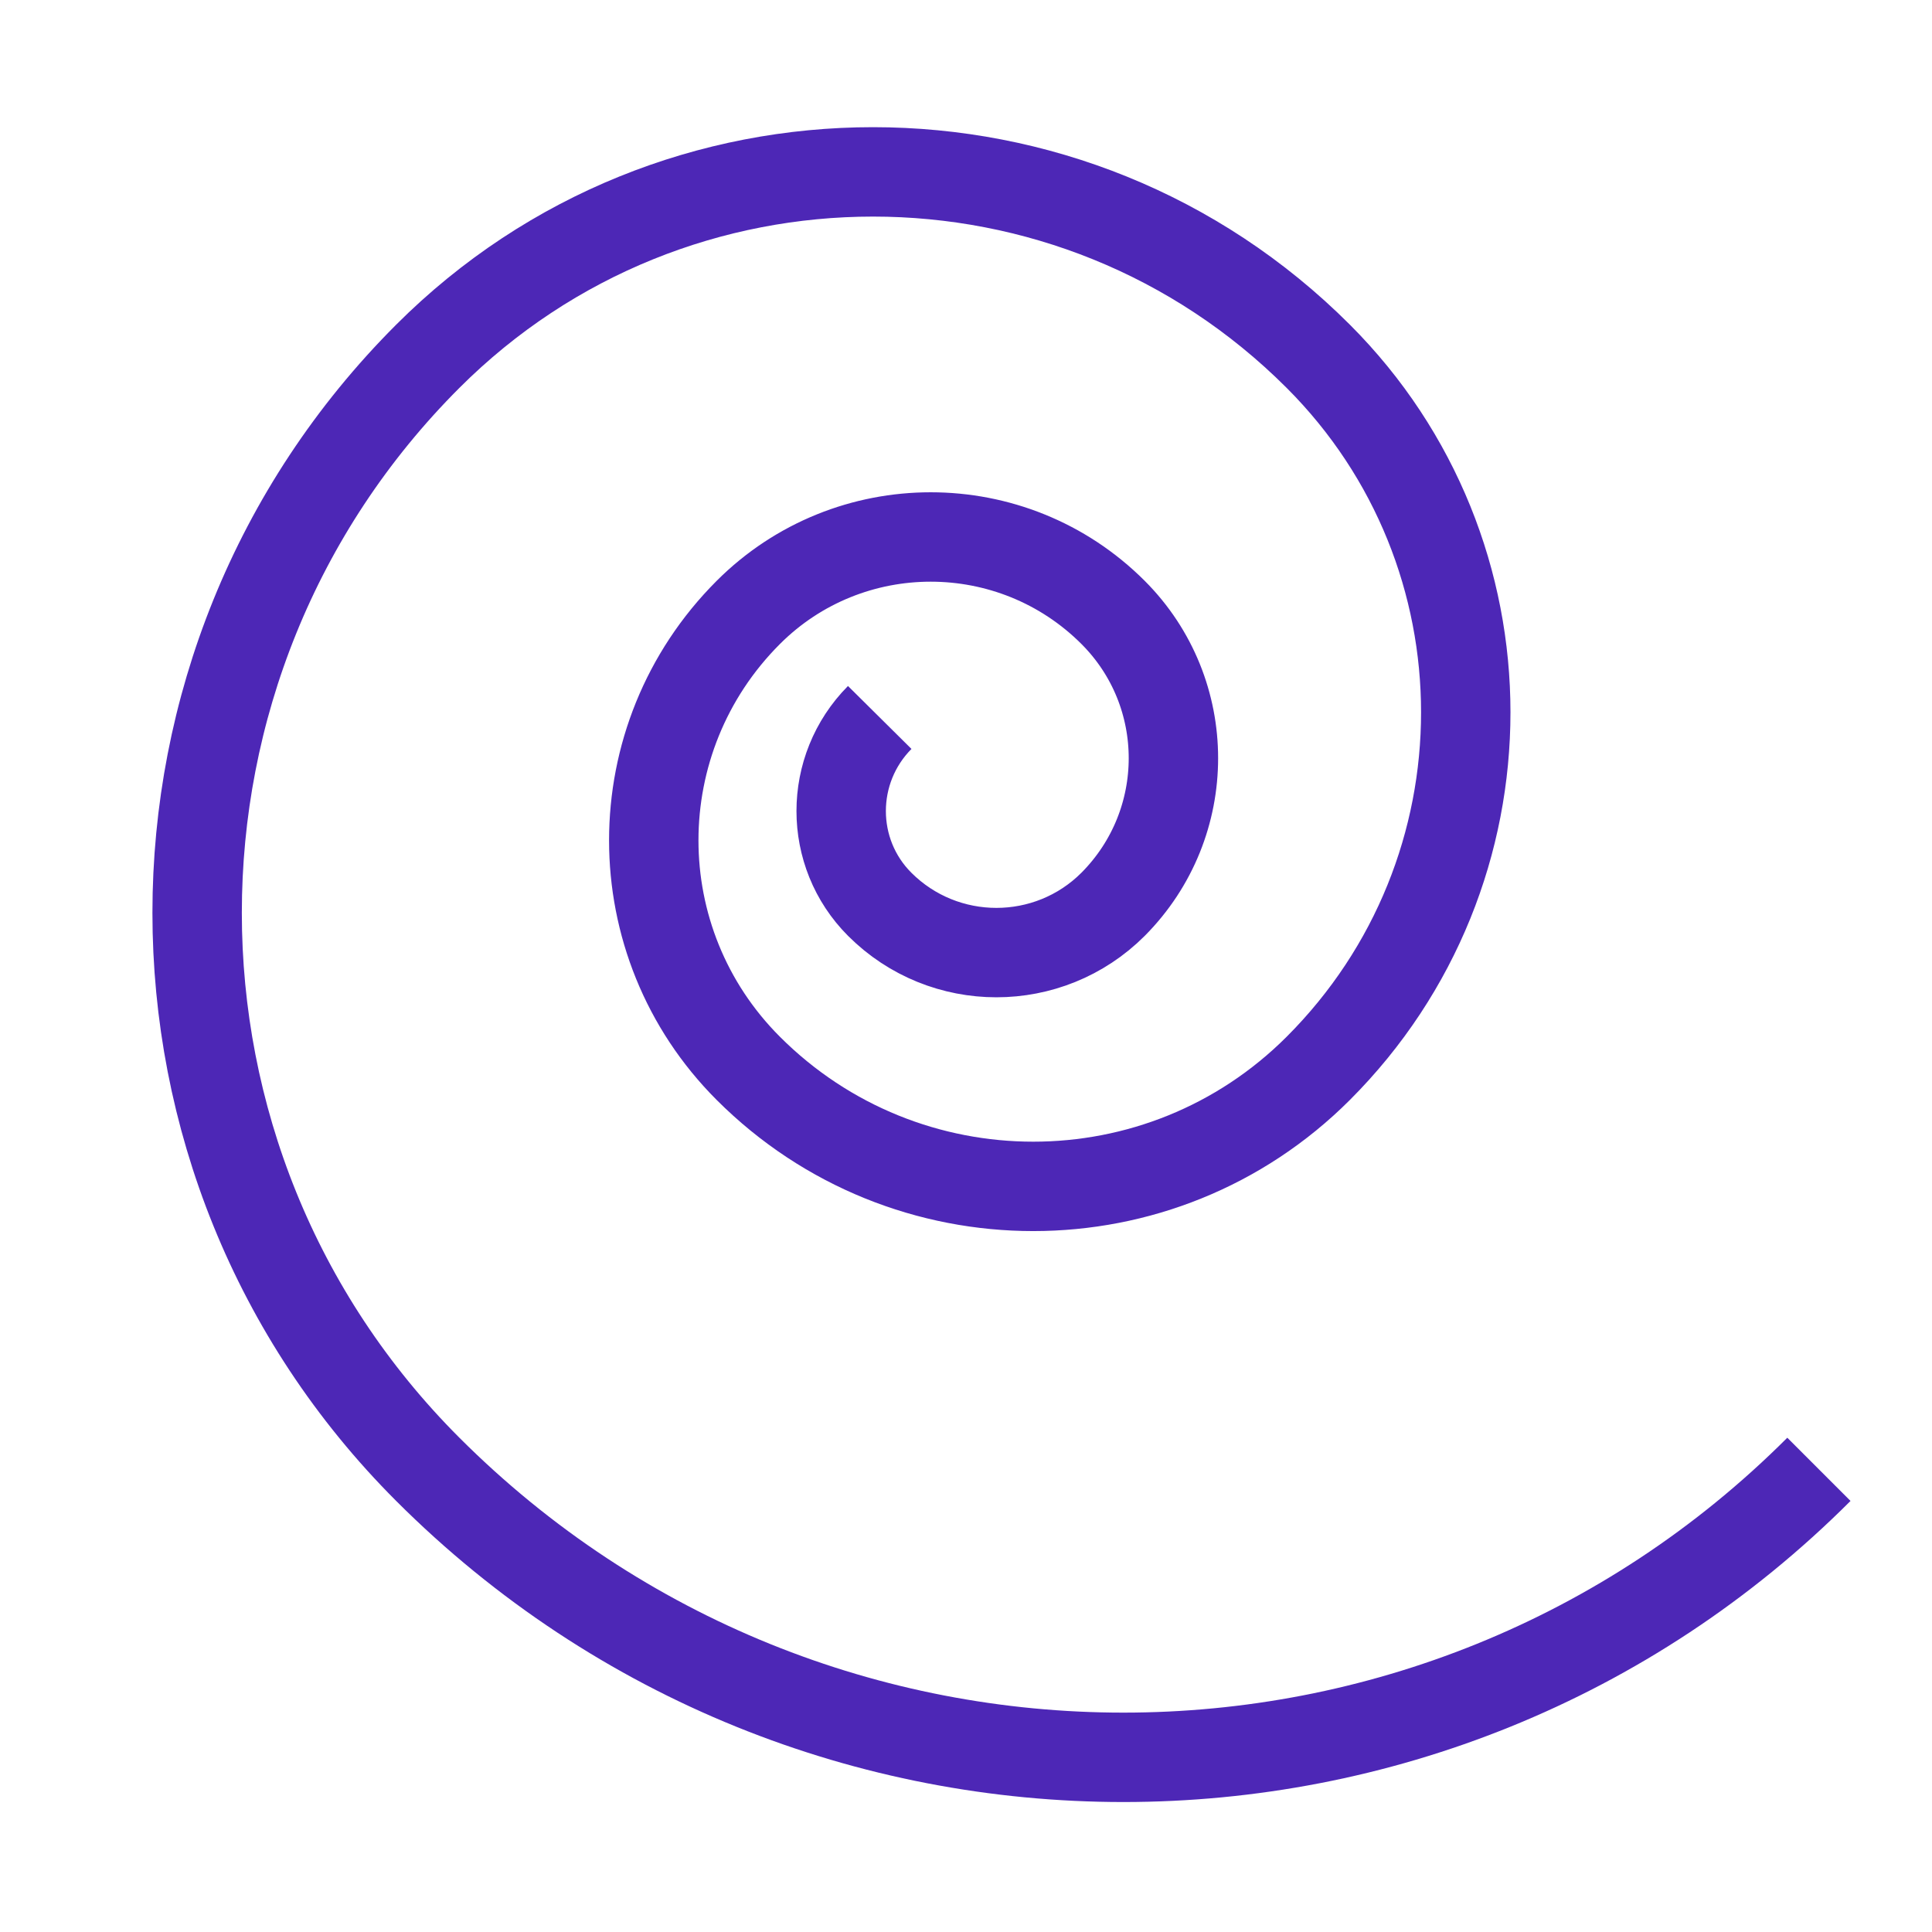 <?xml version="1.0" encoding="UTF-8"?>
<svg id="Livello_1" data-name="Livello 1" xmlns="http://www.w3.org/2000/svg" viewBox="0 0 43.22 43.22">
  <defs>
    <style>
      .cls-1 {
        fill: none;
        stroke: #4d27b6;
        stroke-miterlimit: 10;
        stroke-width: 2px;
      }
    </style>
  </defs>
  <path class="cls-1" d="M40.69,32.87c-8.59,8.59-22.53,8.59-31.12,0-6.88-6.88-6.88-18.02,0-24.9,5.5-5.5,14.42-5.5,19.92,0,4.4,4.4,4.4,11.53,0,15.93-3.52,3.52-9.23,3.52-12.75,0-2.82-2.82-2.82-7.38,0-10.2,2.25-2.25,5.91-2.25,8.16,0,1.8,1.8,1.8,4.72,0,6.53-1.44,1.44-3.78,1.44-5.22,0-1.15-1.15-1.15-3.02,0-4.18"/>
</svg>